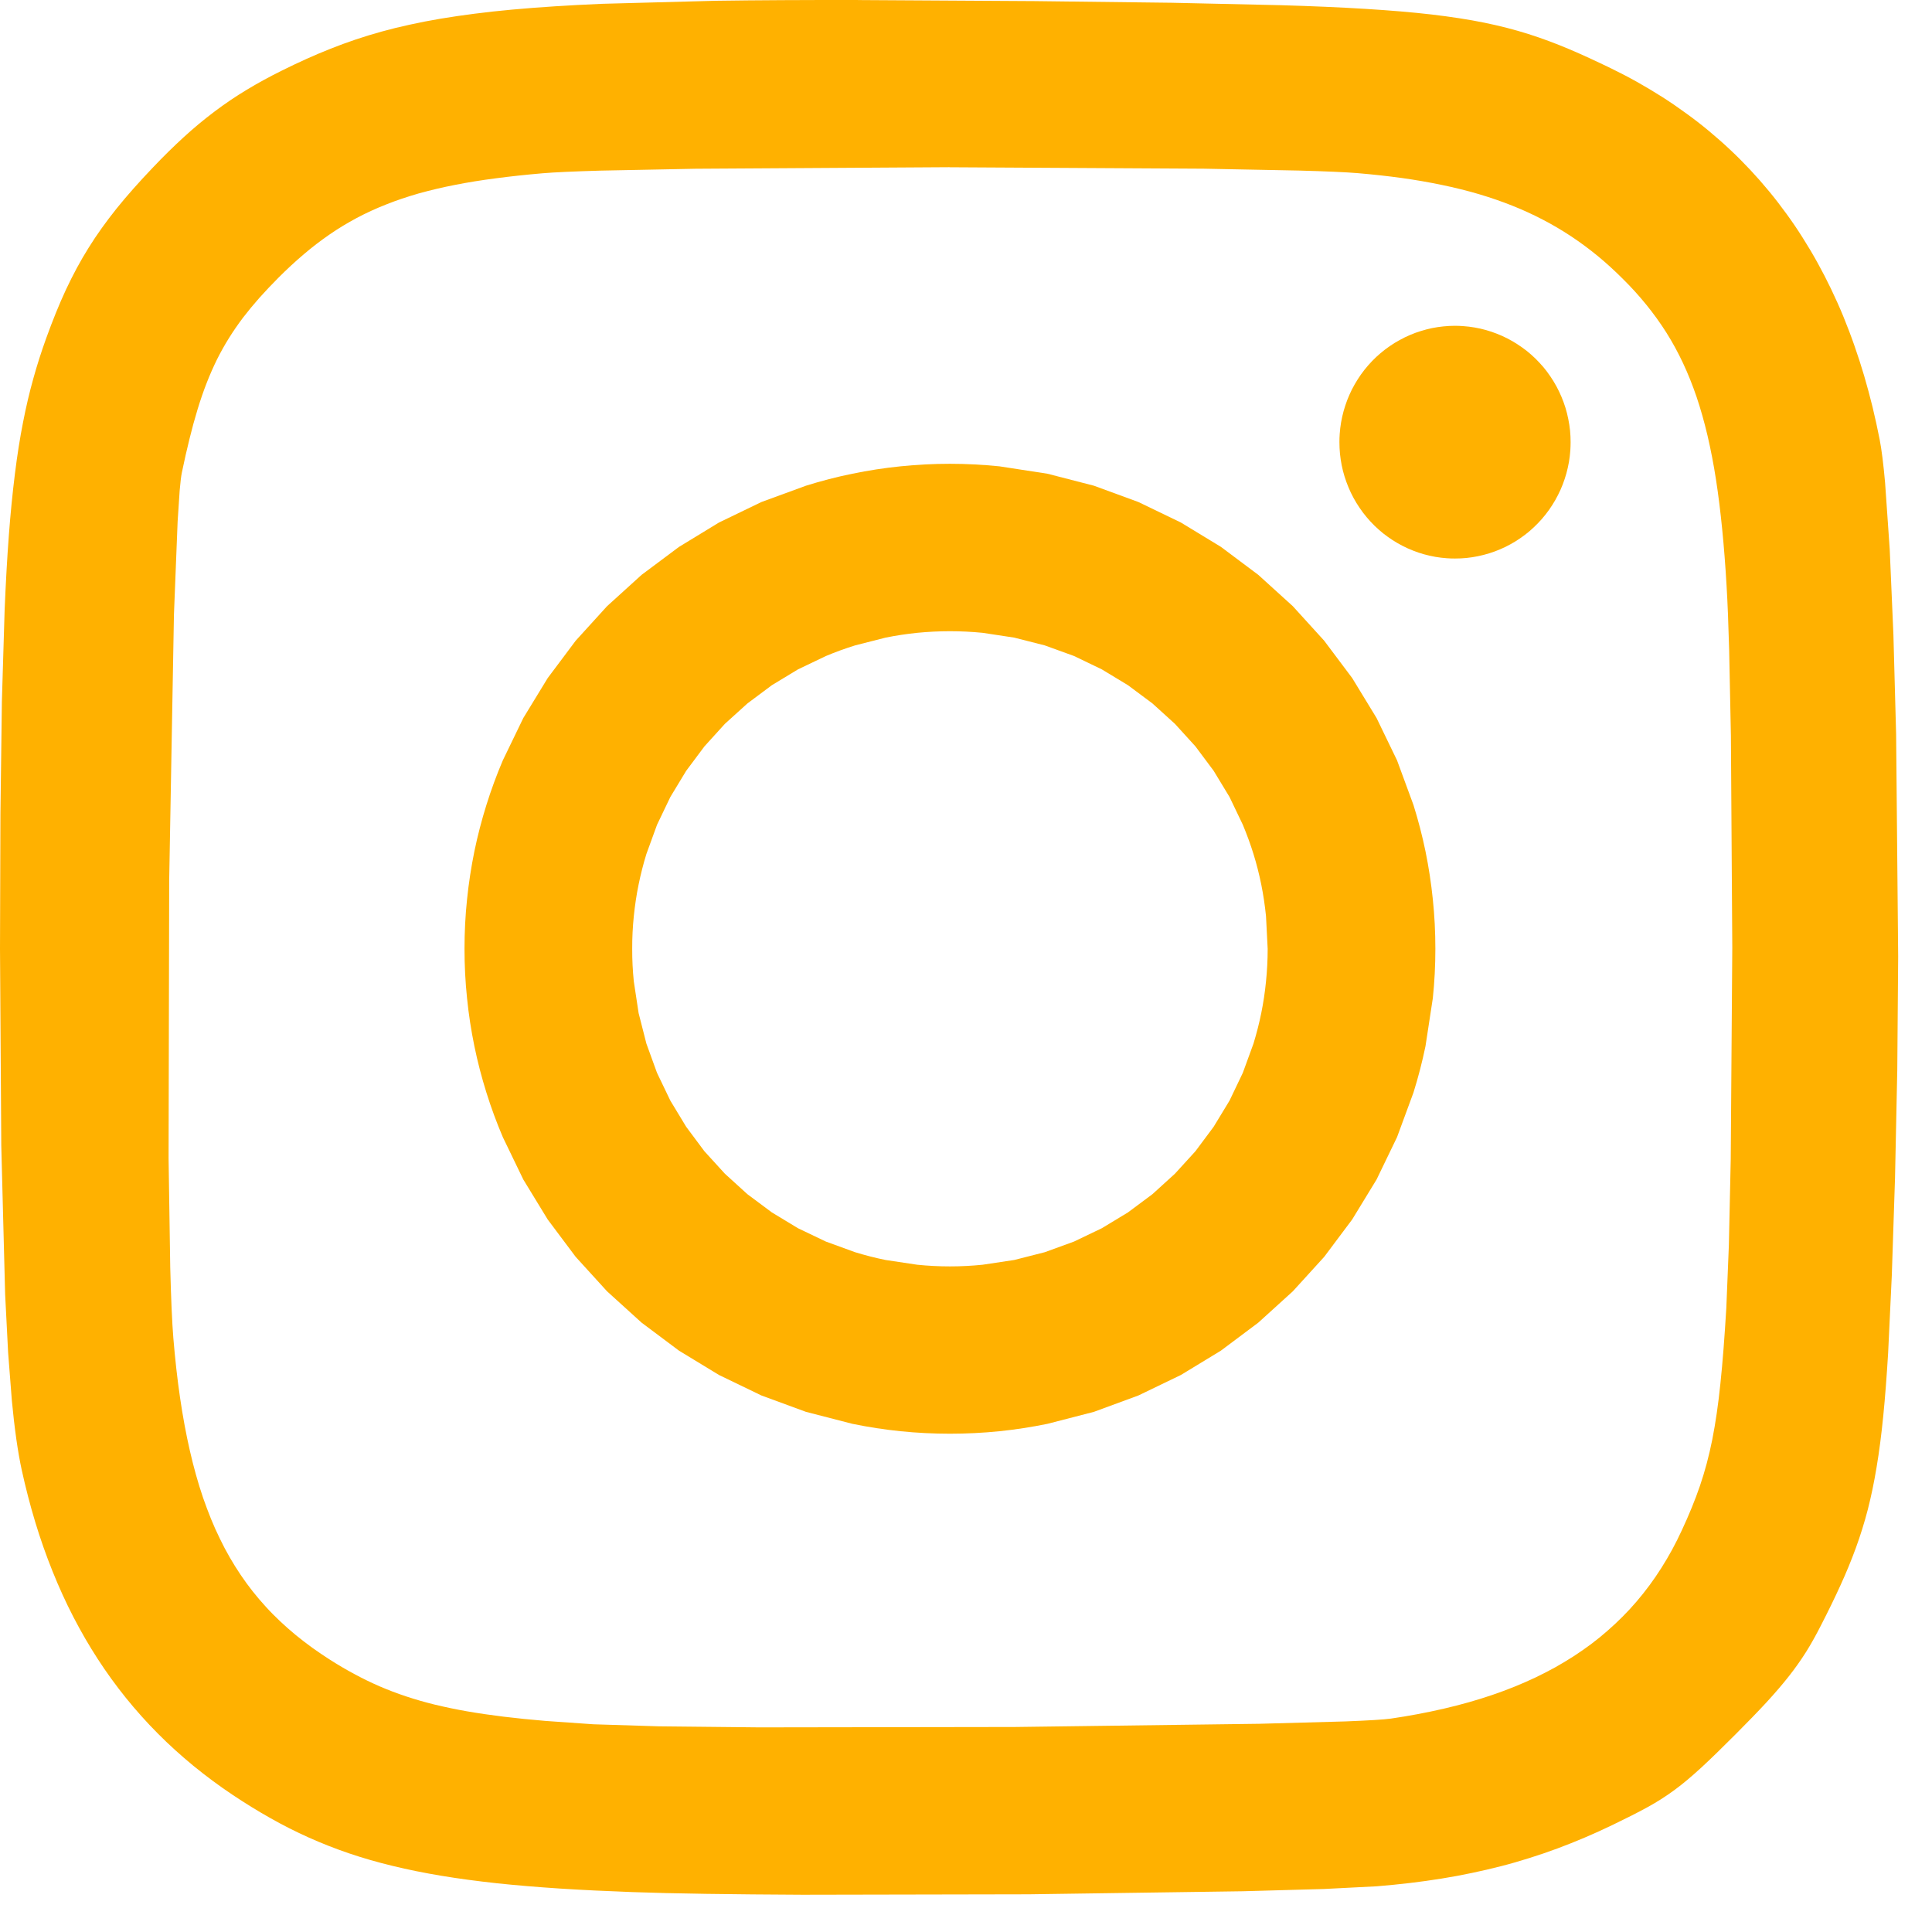 <svg width="35" height="35" viewBox="0 0 35 35" fill="none" xmlns="http://www.w3.org/2000/svg">
<path d="M17.209 8.402C16.907 8.402 16.607 8.418 16.313 8.448C16.018 8.478 15.727 8.523 15.442 8.582C15.156 8.64 14.876 8.713 14.601 8.799L13.793 9.095L13.025 9.466L12.3 9.908L11.623 10.414L10.997 10.982L10.429 11.607L9.922 12.284L9.48 13.008L9.109 13.775C8.997 14.038 8.898 14.307 8.812 14.582C8.726 14.857 8.653 15.137 8.594 15.422C8.536 15.708 8.491 15.998 8.461 16.293C8.43 16.587 8.415 16.886 8.415 17.188C8.415 17.49 8.43 17.789 8.461 18.083C8.49 18.375 8.535 18.666 8.594 18.953C8.653 19.24 8.726 19.519 8.812 19.794C8.898 20.069 8.997 20.337 9.109 20.6L9.48 21.368L9.922 22.092L10.429 22.769L10.997 23.393L11.623 23.961L12.3 24.468L13.025 24.909L13.793 25.28L14.601 25.577L15.442 25.794C15.73 25.853 16.02 25.898 16.313 25.928C16.61 25.958 16.91 25.973 17.209 25.973C17.511 25.973 17.81 25.958 18.105 25.928C18.397 25.898 18.688 25.853 18.976 25.794L19.817 25.577L20.624 25.28L21.393 24.909L22.118 24.468L22.795 23.961L23.421 23.393L23.989 22.769L24.496 22.092L24.938 21.368L25.309 20.6L25.606 19.794C25.692 19.519 25.765 19.238 25.824 18.953L25.957 18.083C25.988 17.788 26.003 17.49 26.003 17.188C26.003 16.886 25.988 16.587 25.957 16.292C25.927 16 25.883 15.71 25.824 15.422C25.765 15.136 25.692 14.857 25.606 14.582L25.309 13.775L24.938 13.008L24.496 12.283L23.989 11.607L23.421 10.982L22.795 10.414L22.118 9.907L21.393 9.466L20.624 9.095L19.817 8.799L18.976 8.582L18.105 8.448C17.807 8.418 17.508 8.402 17.209 8.402ZM17.209 11.435C17.409 11.435 17.606 11.445 17.8 11.464L18.373 11.551L18.927 11.692L19.457 11.884L19.96 12.126L20.434 12.413L20.877 12.743L21.285 13.113L21.656 13.521L21.986 13.963L22.274 14.438L22.515 14.941C22.587 15.114 22.652 15.29 22.708 15.471C22.764 15.651 22.811 15.836 22.849 16.024C22.887 16.212 22.915 16.403 22.935 16.597L22.965 17.188C22.965 17.388 22.955 17.585 22.935 17.779C22.916 17.974 22.887 18.165 22.849 18.353C22.811 18.541 22.763 18.725 22.708 18.906L22.515 19.435L22.274 19.939L21.986 20.413L21.656 20.856L21.285 21.263L20.877 21.634L20.434 21.964L19.96 22.251L19.457 22.492L18.927 22.685L18.373 22.826L17.8 22.912C17.604 22.932 17.406 22.942 17.209 22.942C17.011 22.942 16.814 22.932 16.617 22.912L16.044 22.826C15.856 22.788 15.671 22.74 15.491 22.685L14.961 22.492L14.457 22.251L13.983 21.964L13.54 21.634L13.132 21.263L12.761 20.856L12.431 20.413L12.144 19.939L11.902 19.435L11.71 18.906L11.569 18.353L11.482 17.779C11.462 17.583 11.452 17.386 11.453 17.188C11.452 16.991 11.462 16.794 11.482 16.597C11.502 16.403 11.53 16.212 11.569 16.024C11.607 15.837 11.654 15.653 11.71 15.471L11.903 14.941L12.144 14.438L12.431 13.964L12.762 13.521L13.132 13.113L13.541 12.743L13.983 12.413L14.457 12.126L14.961 11.885C15.134 11.812 15.311 11.748 15.491 11.692L16.044 11.551C16.232 11.513 16.424 11.484 16.617 11.464C16.814 11.445 17.011 11.435 17.209 11.435Z" fill="#FFB100"/>
<path d="M26.359 5.902C26.289 5.902 26.219 5.906 26.15 5.913C26.08 5.92 26.011 5.93 25.943 5.944C25.874 5.958 25.807 5.976 25.74 5.997C25.673 6.017 25.608 6.041 25.543 6.069C25.479 6.096 25.416 6.127 25.355 6.161C25.293 6.194 25.234 6.231 25.176 6.271C25.119 6.31 25.063 6.353 25.01 6.398C24.956 6.443 24.905 6.491 24.856 6.542C24.808 6.592 24.762 6.645 24.718 6.7C24.675 6.755 24.634 6.812 24.597 6.871C24.559 6.931 24.524 6.992 24.492 7.054C24.461 7.117 24.432 7.181 24.407 7.246C24.382 7.312 24.36 7.379 24.341 7.446C24.322 7.514 24.307 7.583 24.295 7.652C24.283 7.721 24.275 7.791 24.27 7.861C24.266 7.911 24.265 7.96 24.265 8.01C24.265 8.081 24.268 8.151 24.275 8.221C24.282 8.291 24.293 8.36 24.306 8.429C24.32 8.498 24.337 8.566 24.358 8.633C24.379 8.7 24.403 8.766 24.43 8.831C24.457 8.896 24.487 8.959 24.521 9.021C24.555 9.083 24.591 9.143 24.631 9.201C24.67 9.259 24.712 9.315 24.757 9.368C24.802 9.422 24.85 9.474 24.9 9.523C24.95 9.571 25.002 9.618 25.057 9.662C25.112 9.705 25.169 9.746 25.227 9.784C25.286 9.822 25.347 9.857 25.409 9.889C25.471 9.921 25.535 9.95 25.6 9.975C25.665 10.001 25.731 10.023 25.799 10.042C25.866 10.06 25.934 10.076 26.003 10.088C26.072 10.1 26.141 10.108 26.211 10.113C26.26 10.117 26.309 10.118 26.359 10.118C26.429 10.118 26.499 10.115 26.568 10.108C26.637 10.101 26.707 10.09 26.775 10.076C26.843 10.062 26.911 10.045 26.978 10.024C27.044 10.004 27.11 9.979 27.174 9.952C27.239 9.925 27.302 9.894 27.363 9.86C27.424 9.827 27.484 9.79 27.541 9.75C27.599 9.711 27.655 9.668 27.708 9.623C27.761 9.577 27.812 9.53 27.861 9.479C27.91 9.429 27.956 9.376 27.999 9.321C28.043 9.266 28.083 9.209 28.121 9.149C28.159 9.09 28.194 9.029 28.225 8.967C28.257 8.904 28.286 8.84 28.311 8.774C28.336 8.709 28.358 8.642 28.377 8.574C28.395 8.507 28.411 8.438 28.423 8.369C28.435 8.3 28.443 8.23 28.448 8.16C28.451 8.11 28.453 8.06 28.453 8.011C28.453 7.94 28.45 7.87 28.443 7.8C28.436 7.73 28.425 7.661 28.411 7.592C28.398 7.523 28.38 7.455 28.36 7.388C28.339 7.321 28.315 7.254 28.288 7.19C28.261 7.125 28.23 7.062 28.197 7C28.163 6.938 28.127 6.878 28.087 6.82C28.048 6.762 28.006 6.706 27.961 6.652C27.915 6.599 27.868 6.547 27.818 6.498C27.768 6.449 27.715 6.403 27.661 6.359C27.606 6.316 27.549 6.275 27.49 6.237C27.432 6.199 27.371 6.164 27.309 6.132C27.246 6.1 27.183 6.071 27.118 6.046C27.053 6.02 26.986 5.998 26.919 5.979C26.852 5.96 26.784 5.945 26.715 5.933C26.646 5.921 26.577 5.913 26.507 5.908C26.457 5.904 26.408 5.902 26.359 5.902Z" fill="#FFB100"/>
<path d="M15.541 0C14.584 -0.001 13.731 0.003 12.964 0.014L10.909 0.069C10.3 0.095 9.761 0.13 9.278 0.174C9.037 0.196 8.809 0.221 8.593 0.249C8.388 0.275 8.183 0.305 7.979 0.339C7.784 0.372 7.6 0.408 7.423 0.447C7.246 0.485 7.077 0.527 6.914 0.572C6.754 0.616 6.596 0.665 6.44 0.717C6.286 0.769 6.136 0.824 5.988 0.883C5.692 1 5.404 1.131 5.106 1.279C4.878 1.392 4.667 1.507 4.466 1.629C4.265 1.75 4.075 1.879 3.889 2.019C3.697 2.163 3.512 2.317 3.335 2.479C3.15 2.648 2.96 2.834 2.764 3.041C2.517 3.3 2.302 3.542 2.111 3.779C2.016 3.898 1.927 4.015 1.843 4.133C1.76 4.249 1.68 4.368 1.605 4.489C1.53 4.609 1.459 4.731 1.391 4.857C1.322 4.985 1.257 5.115 1.195 5.247C1.07 5.516 0.953 5.806 0.836 6.13C0.75 6.369 0.672 6.611 0.604 6.857C0.534 7.107 0.472 7.369 0.417 7.653C0.361 7.936 0.313 8.241 0.271 8.578C0.225 8.947 0.189 9.318 0.161 9.689C0.13 10.098 0.105 10.547 0.084 11.047L0.034 12.71L0.008 14.736L0 17.186L0.023 20.748L0.093 23.447L0.147 24.501L0.215 25.375C0.237 25.611 0.264 25.845 0.297 26.08C0.327 26.288 0.359 26.47 0.393 26.627C0.463 26.947 0.545 27.265 0.64 27.579C0.731 27.879 0.835 28.175 0.952 28.466C1.067 28.752 1.192 29.027 1.329 29.292C1.466 29.557 1.613 29.811 1.772 30.056C1.93 30.3 2.1 30.534 2.281 30.759C2.462 30.983 2.654 31.198 2.858 31.403C3.061 31.608 3.276 31.802 3.502 31.988C3.731 32.175 3.969 32.352 4.215 32.516C4.443 32.668 4.669 32.808 4.897 32.936C5.124 33.065 5.354 33.181 5.59 33.287C5.826 33.393 6.068 33.488 6.32 33.574C6.573 33.66 6.836 33.736 7.115 33.803C7.393 33.871 7.687 33.93 7.999 33.982C8.311 34.034 8.644 34.078 9 34.117C9.356 34.155 9.736 34.186 10.144 34.213C10.552 34.239 10.989 34.26 11.457 34.277C12.181 34.304 13.278 34.319 14.542 34.325L18.634 34.317L22.509 34.262L23.982 34.221L24.942 34.172C25.148 34.155 25.349 34.135 25.544 34.112C25.738 34.089 25.93 34.062 26.117 34.032C26.304 34.002 26.487 33.968 26.666 33.93C26.843 33.893 27.02 33.852 27.195 33.807C27.369 33.763 27.54 33.712 27.71 33.659C27.879 33.606 28.047 33.549 28.213 33.487C28.381 33.425 28.547 33.358 28.712 33.288C28.877 33.218 29.042 33.143 29.208 33.063C29.463 32.94 29.668 32.837 29.848 32.738C30.018 32.645 30.181 32.541 30.337 32.426C30.491 32.313 30.643 32.184 30.82 32.022C30.996 31.86 31.196 31.664 31.443 31.417C31.66 31.199 31.844 31.01 32.002 30.839C32.16 30.667 32.293 30.512 32.41 30.363C32.521 30.222 32.625 30.075 32.721 29.923C32.814 29.774 32.9 29.619 32.987 29.448C33.119 29.191 33.236 28.952 33.341 28.721C33.443 28.499 33.536 28.273 33.62 28.044C33.703 27.816 33.775 27.585 33.836 27.351C33.898 27.109 33.951 26.855 33.997 26.575C34.044 26.296 34.083 25.992 34.117 25.652C34.151 25.313 34.179 24.937 34.205 24.516L34.272 23.101L34.33 21.341L34.371 19.38L34.387 17.329L34.35 13.302L34.301 11.499L34.234 9.95L34.15 8.743C34.12 8.407 34.087 8.142 34.052 7.963C34.013 7.765 33.97 7.569 33.923 7.373C33.876 7.182 33.825 6.993 33.77 6.805C33.716 6.622 33.657 6.44 33.594 6.26C33.532 6.082 33.465 5.908 33.396 5.738C33.326 5.567 33.251 5.401 33.173 5.238C33.095 5.075 33.013 4.916 32.927 4.761C32.841 4.605 32.751 4.454 32.657 4.306C32.564 4.158 32.466 4.014 32.364 3.874C32.263 3.735 32.158 3.598 32.048 3.465C31.939 3.333 31.826 3.204 31.709 3.079C31.591 2.954 31.471 2.832 31.346 2.715C31.221 2.597 31.092 2.484 30.96 2.374C30.827 2.263 30.69 2.157 30.55 2.056C30.409 1.953 30.265 1.854 30.118 1.76C29.968 1.665 29.817 1.574 29.662 1.487C29.505 1.399 29.345 1.316 29.183 1.237C28.914 1.107 28.665 0.991 28.421 0.888C28.18 0.786 27.936 0.695 27.687 0.616C27.437 0.537 27.177 0.47 26.89 0.411C26.604 0.353 26.292 0.305 25.938 0.263C25.585 0.222 25.19 0.189 24.738 0.161C24.287 0.133 23.779 0.111 23.2 0.094L21.229 0.05L18.735 0.02L15.542 0.001L15.541 0ZM17.199 3.03L21.805 3.056L23.542 3.09C24.02 3.103 24.385 3.119 24.599 3.137C24.878 3.161 25.143 3.19 25.398 3.225C25.641 3.259 25.884 3.301 26.124 3.351C26.356 3.399 26.576 3.454 26.788 3.516C26.999 3.579 27.201 3.648 27.394 3.725C27.588 3.802 27.773 3.887 27.951 3.98C28.128 4.072 28.299 4.173 28.465 4.283C28.631 4.393 28.79 4.511 28.945 4.638C29.099 4.765 29.249 4.902 29.395 5.048C29.55 5.201 29.693 5.358 29.824 5.52C29.955 5.681 30.076 5.849 30.187 6.024C30.299 6.202 30.4 6.387 30.489 6.577C30.58 6.771 30.662 6.976 30.736 7.193C30.809 7.411 30.875 7.643 30.933 7.89C30.994 8.152 31.045 8.417 31.086 8.683C31.13 8.965 31.167 9.265 31.199 9.587C31.231 9.909 31.258 10.253 31.279 10.62C31.297 10.915 31.312 11.304 31.325 11.763L31.357 13.329L31.382 17.165L31.354 20.997L31.32 22.558L31.274 23.694C31.242 24.226 31.208 24.673 31.167 25.062C31.147 25.257 31.125 25.437 31.1 25.606C31.077 25.765 31.05 25.924 31.019 26.082C30.99 26.226 30.957 26.369 30.919 26.512C30.883 26.647 30.842 26.782 30.797 26.915C30.751 27.048 30.702 27.18 30.648 27.311C30.592 27.449 30.532 27.585 30.469 27.72C30.413 27.841 30.355 27.958 30.293 28.072C30.231 28.186 30.166 28.296 30.097 28.405C30.029 28.513 29.957 28.617 29.882 28.719C29.808 28.819 29.73 28.918 29.648 29.013C29.567 29.108 29.482 29.2 29.394 29.288C29.306 29.377 29.214 29.462 29.119 29.545C29.025 29.628 28.927 29.707 28.825 29.784C28.723 29.86 28.618 29.933 28.509 30.004C28.4 30.074 28.288 30.141 28.173 30.206C28.057 30.27 27.937 30.331 27.815 30.39C27.689 30.449 27.563 30.505 27.434 30.557C27.302 30.61 27.168 30.66 27.033 30.706C26.757 30.8 26.467 30.882 26.161 30.953C25.842 31.027 25.52 31.087 25.197 31.134C25.072 31.152 24.786 31.169 24.376 31.185L22.815 31.228L18.387 31.286L13.753 31.293L11.933 31.274L10.751 31.237L9.88 31.176C9.609 31.153 9.358 31.128 9.122 31.099C8.886 31.07 8.667 31.038 8.46 31.002C8.264 30.968 8.07 30.927 7.877 30.881C7.701 30.838 7.527 30.788 7.355 30.731C7.189 30.676 7.03 30.615 6.876 30.549C6.722 30.482 6.572 30.409 6.424 30.329C6.275 30.25 6.128 30.163 5.98 30.069C5.868 29.997 5.76 29.925 5.655 29.849C5.551 29.773 5.451 29.697 5.354 29.617C5.257 29.537 5.164 29.455 5.074 29.37C4.985 29.286 4.898 29.199 4.816 29.108C4.733 29.018 4.654 28.925 4.578 28.829C4.502 28.733 4.43 28.634 4.361 28.532C4.291 28.428 4.225 28.323 4.163 28.215C4.1 28.106 4.04 27.993 3.984 27.876C3.926 27.758 3.872 27.638 3.822 27.515C3.772 27.391 3.724 27.263 3.678 27.131C3.588 26.866 3.509 26.584 3.44 26.283C3.371 25.982 3.312 25.663 3.262 25.322C3.212 24.982 3.172 24.621 3.14 24.237C3.117 23.955 3.098 23.515 3.084 22.959L3.054 20.985L3.065 15.951L3.151 11.141L3.218 9.446L3.255 8.886C3.268 8.736 3.281 8.625 3.295 8.559C3.341 8.34 3.386 8.136 3.434 7.946C3.478 7.766 3.527 7.587 3.581 7.41C3.632 7.243 3.686 7.086 3.744 6.938C3.8 6.794 3.862 6.653 3.93 6.514C3.997 6.38 4.069 6.251 4.147 6.126C4.225 6.001 4.309 5.879 4.4 5.758C4.492 5.638 4.591 5.518 4.698 5.397C4.806 5.276 4.922 5.154 5.047 5.028C5.194 4.881 5.347 4.739 5.505 4.605C5.654 4.478 5.81 4.358 5.972 4.247C6.131 4.137 6.294 4.039 6.464 3.948C6.634 3.858 6.81 3.777 6.996 3.704C7.181 3.63 7.376 3.565 7.583 3.505C7.8 3.445 8.019 3.393 8.241 3.35C8.473 3.304 8.72 3.264 8.984 3.23C9.248 3.195 9.529 3.165 9.829 3.139C10.038 3.121 10.399 3.105 10.874 3.091L12.602 3.057L17.2 3.029L17.199 3.03Z" fill="#FFB100"/>
</svg>
